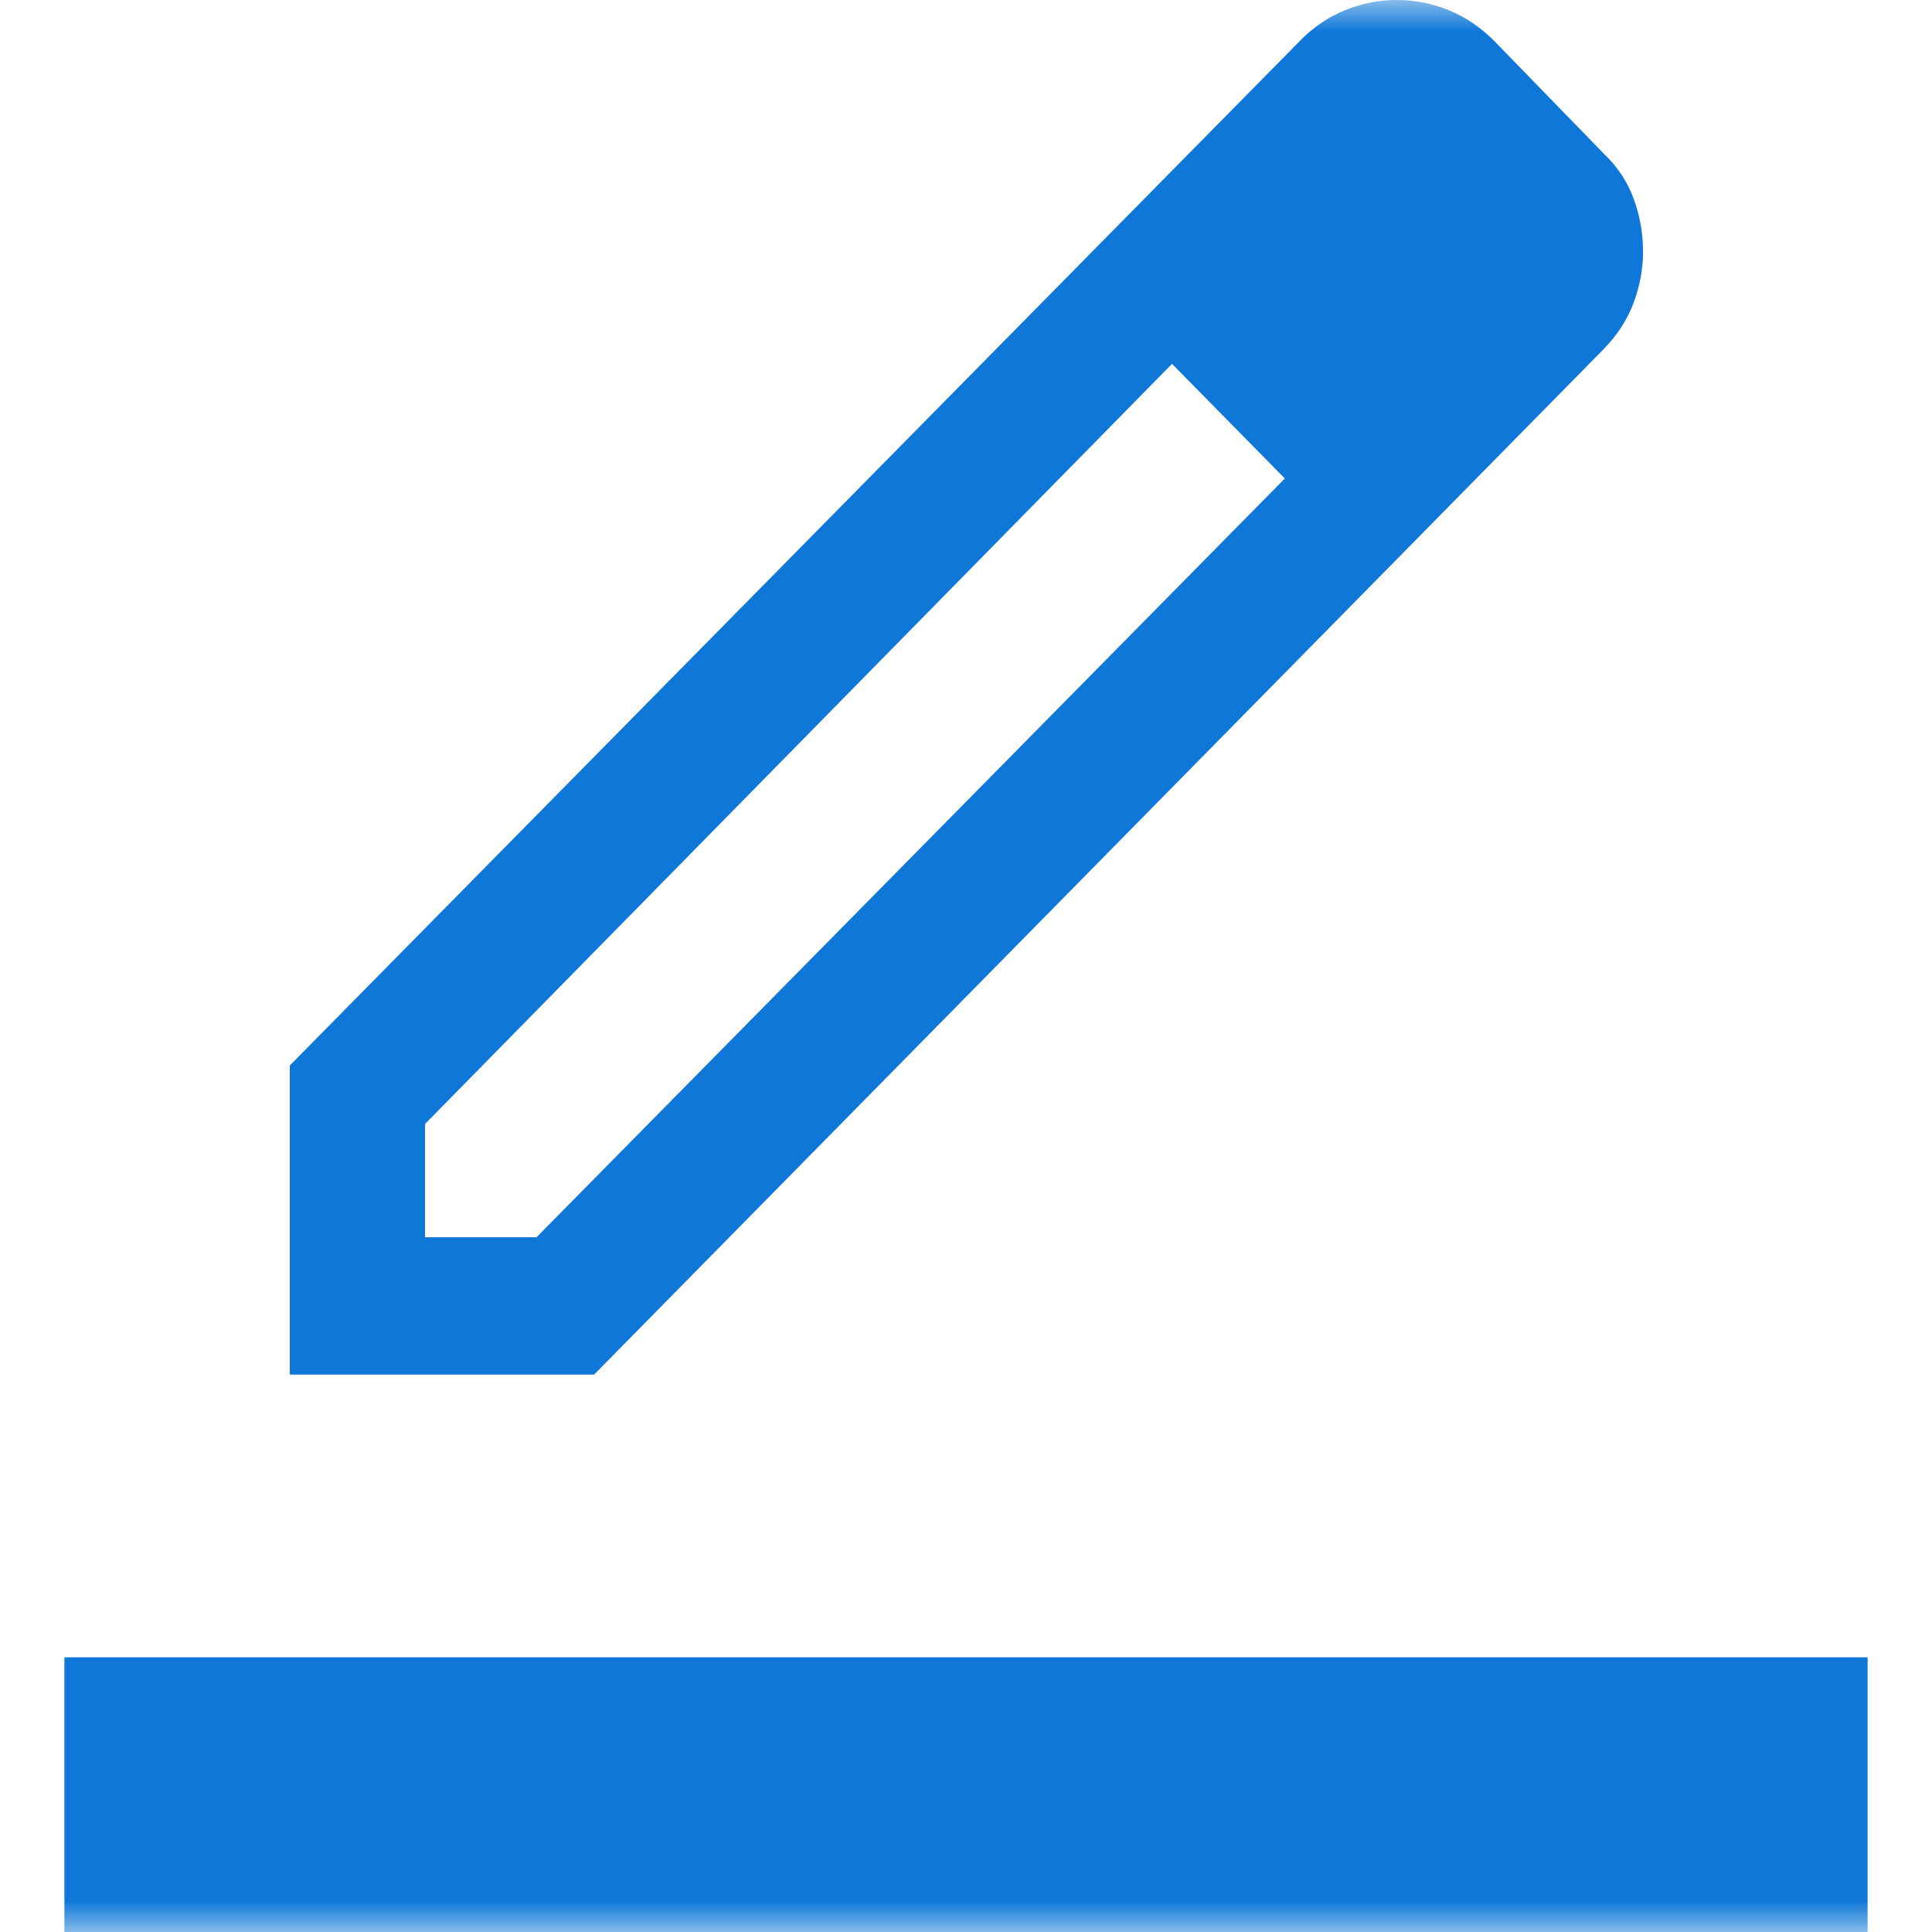 <svg width="30" height="30" viewBox="0 0 30 30" fill="none" xmlns="http://www.w3.org/2000/svg">
<mask id="mask0_7999_151" style="mask-type:alpha" maskUnits="userSpaceOnUse" x="0" y="0" width="30" height="30">
<rect width="30" height="30" fill="#D9D9D9"/>
</mask>
<g mask="url(#mask0_7999_151)">
<path d="M1 30V25.734H29V30H1ZM6.6 19.212H8.331L19.951 7.43L19.071 6.522L18.199 5.65L6.6 17.453V19.212ZM4.5 21.345V16.545L20.194 0.626C20.396 0.42 20.627 0.264 20.884 0.159C21.142 0.053 21.409 0 21.688 0C21.966 0 22.236 0.053 22.497 0.159C22.758 0.264 22.997 0.427 23.214 0.648L24.897 2.379C25.114 2.585 25.271 2.821 25.368 3.087C25.465 3.353 25.513 3.627 25.513 3.911C25.513 4.177 25.464 4.441 25.366 4.704C25.268 4.967 25.111 5.208 24.897 5.426L9.225 21.345H4.5ZM19.951 7.43L19.071 6.522L18.199 5.65L19.951 7.43Z" fill="#0E77D8"/>
</g>
</svg>
